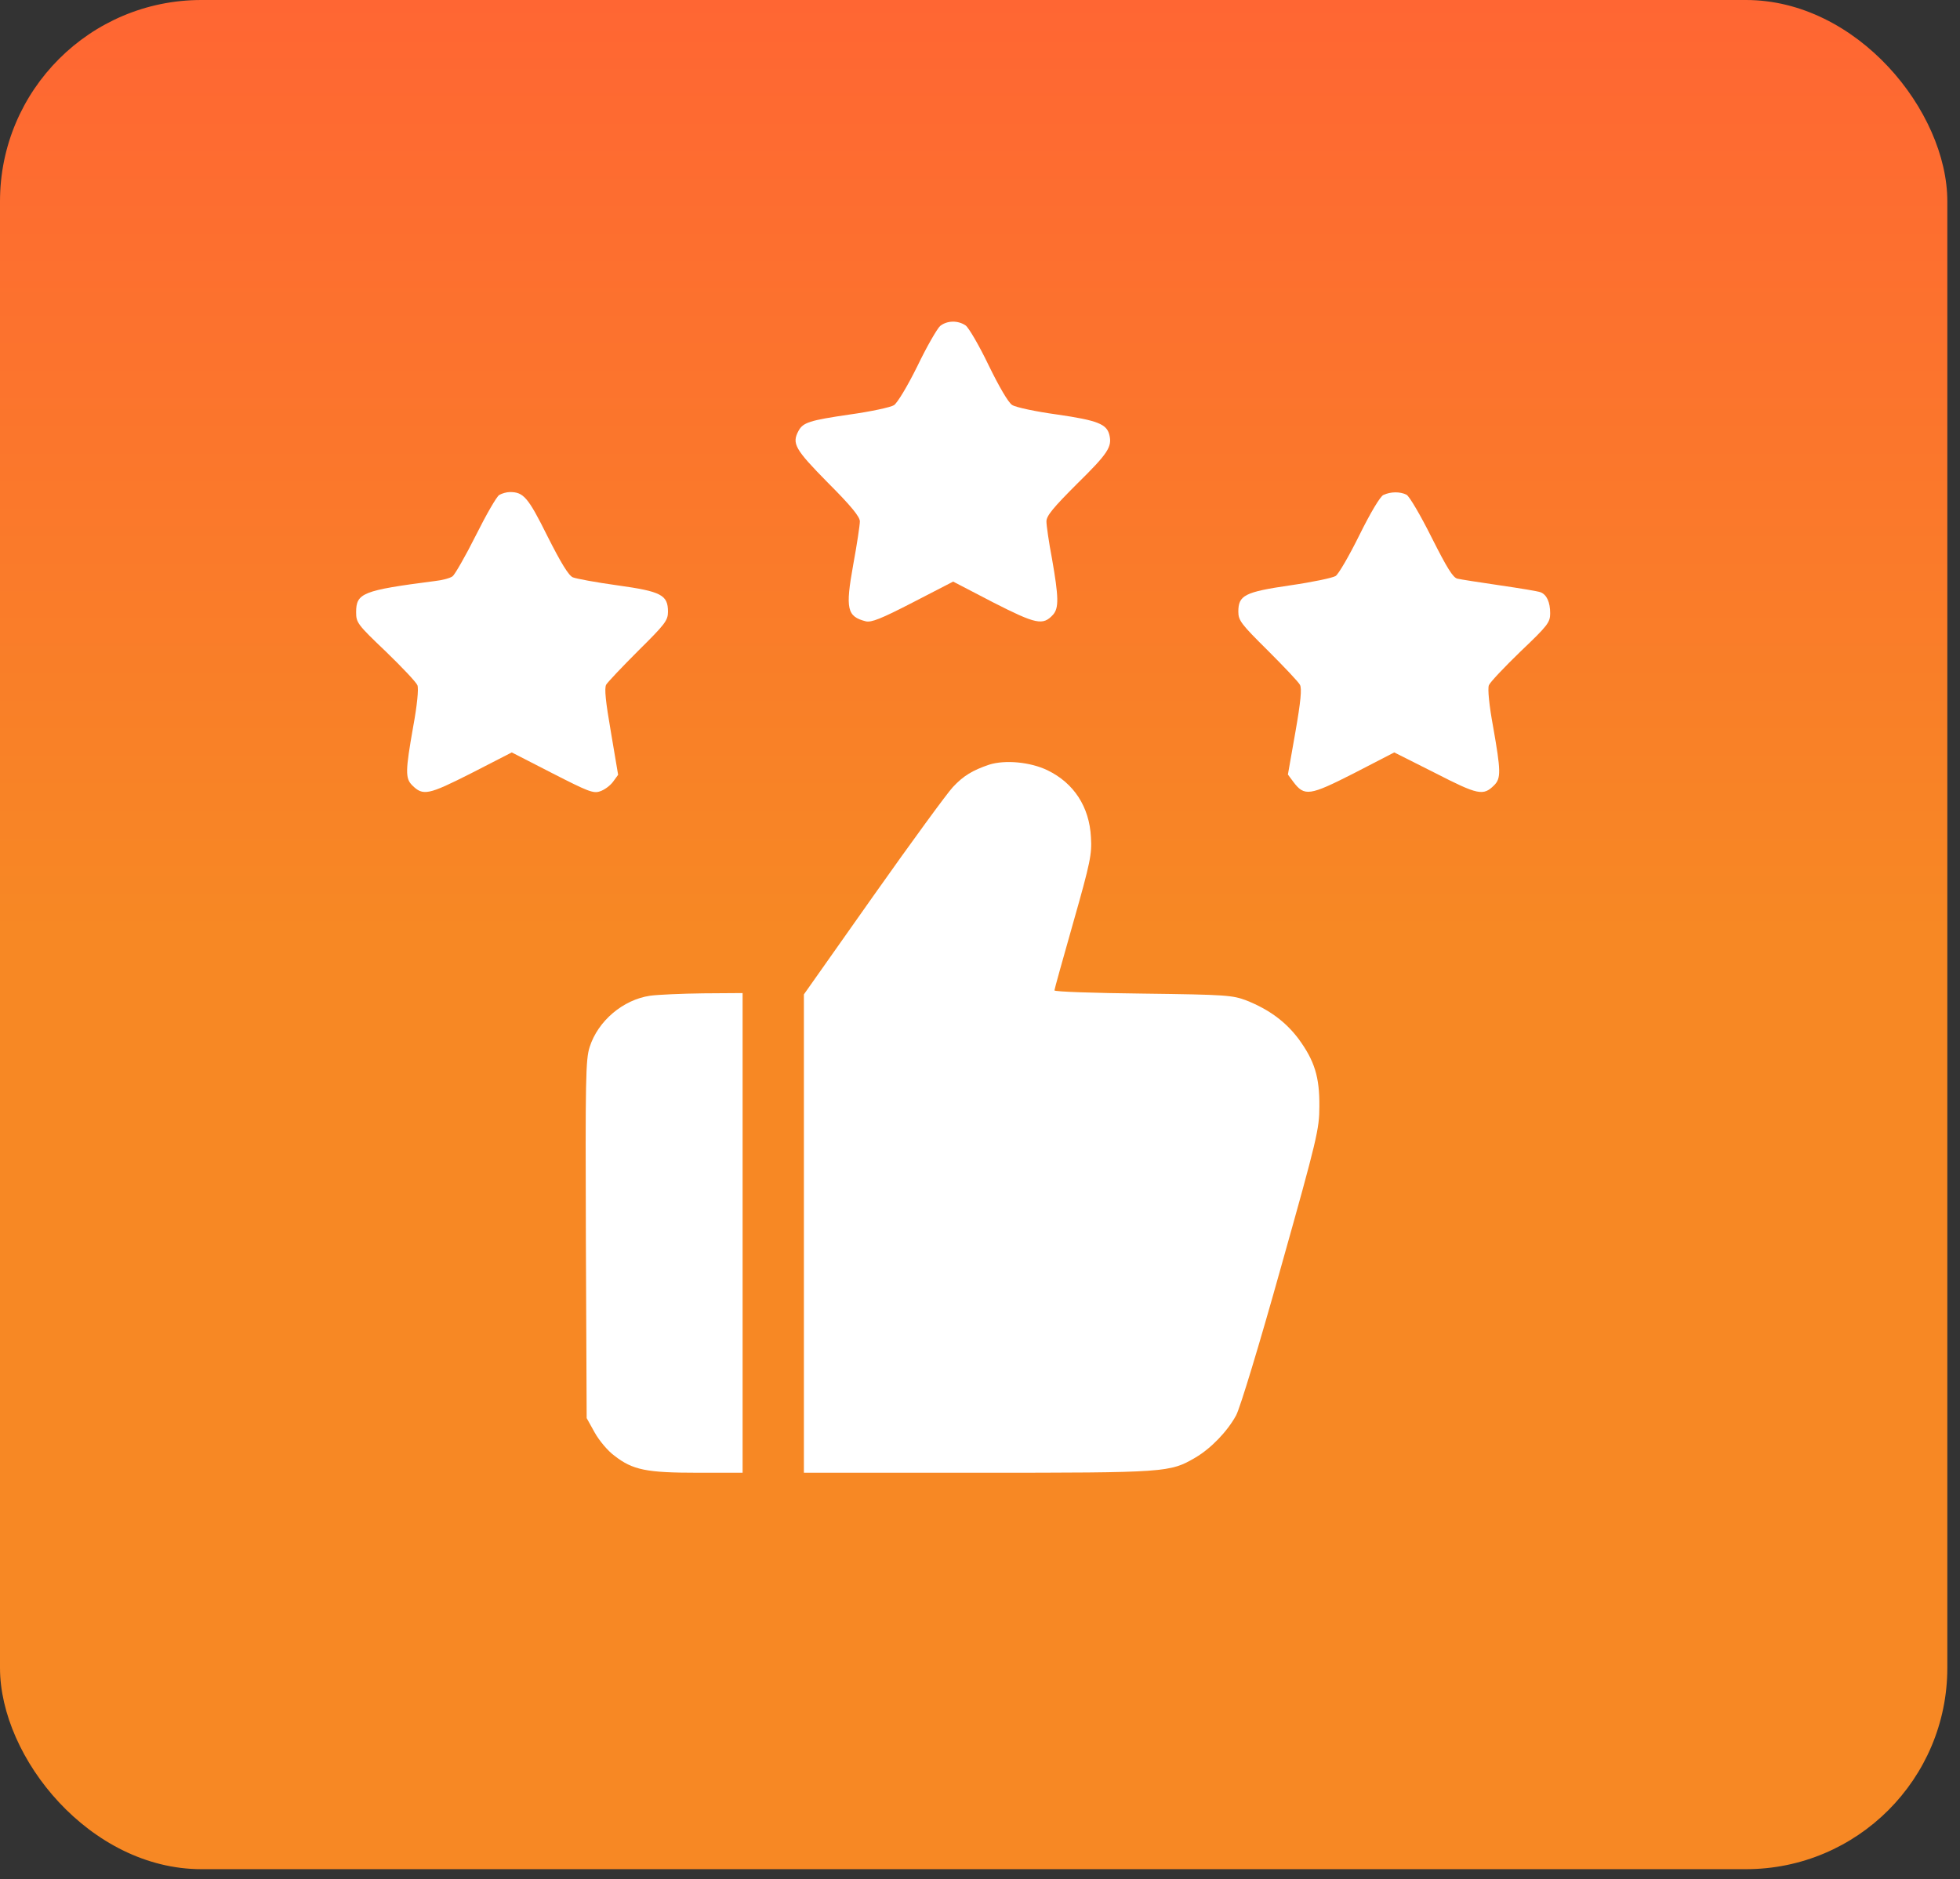 <svg xmlns="http://www.w3.org/2000/svg" width="146" height="140" viewBox="0 0 146 140" fill="none"><rect x="0" y="0" width="146" height="140" fill="#333333" stroke="none"/><rect width="145.056" height="139.253" rx="15" fill="url(#paint0_linear_2222_104)"></rect><path d="M70.027 24.289C69.809 24.488 69.035 25.818 68.34 27.267C67.585 28.796 66.851 30.007 66.593 30.186C66.335 30.345 64.865 30.662 63.297 30.881C60.299 31.317 59.822 31.476 59.485 32.092C58.969 33.045 59.207 33.462 61.669 35.963C63.416 37.71 64.051 38.504 64.051 38.842C64.051 39.12 63.833 40.569 63.555 42.078C62.959 45.374 63.098 45.93 64.488 46.287C64.905 46.386 65.62 46.108 68.002 44.877L71 43.329L73.978 44.877C77.174 46.505 77.691 46.624 78.445 45.791C78.882 45.294 78.862 44.48 78.366 41.641C78.127 40.39 77.949 39.14 77.949 38.842C77.949 38.425 78.465 37.809 80.232 36.042C82.555 33.759 82.853 33.283 82.634 32.389C82.436 31.595 81.761 31.317 78.743 30.881C77.155 30.662 75.646 30.345 75.388 30.166C75.11 29.987 74.435 28.836 73.641 27.208C72.946 25.758 72.171 24.428 71.933 24.249C71.357 23.852 70.543 23.872 70.027 24.289Z" fill="white"></path><path d="M37.189 36.876C36.991 36.995 36.216 38.346 35.442 39.894C34.668 41.443 33.874 42.813 33.715 42.932C33.536 43.071 32.941 43.23 32.385 43.289C27.004 43.984 26.528 44.182 26.528 45.612C26.528 46.386 26.627 46.525 28.732 48.531C29.943 49.702 31.015 50.834 31.094 51.052C31.193 51.31 31.074 52.541 30.776 54.149C30.201 57.405 30.181 57.981 30.697 58.497C31.511 59.311 31.888 59.232 35.105 57.604L38.122 56.055L41.14 57.604C43.781 58.954 44.198 59.132 44.694 58.954C45.012 58.854 45.448 58.537 45.667 58.239L46.044 57.723L45.508 54.546C45.111 52.263 45.012 51.29 45.151 51.012C45.27 50.814 46.342 49.682 47.553 48.471C49.538 46.505 49.757 46.227 49.757 45.572C49.757 44.322 49.26 44.063 45.984 43.607C44.396 43.388 42.907 43.11 42.669 43.011C42.351 42.872 41.775 41.919 40.783 39.954C39.333 37.035 38.996 36.658 37.983 36.658C37.745 36.658 37.388 36.757 37.189 36.876Z" fill="white"></path><path d="M103.044 36.877C102.805 36.996 102.091 38.187 101.257 39.874C100.502 41.403 99.708 42.773 99.49 42.912C99.271 43.051 97.763 43.369 96.115 43.607C92.72 44.103 92.243 44.342 92.243 45.572C92.243 46.228 92.462 46.505 94.447 48.471C95.658 49.682 96.73 50.814 96.829 51.012C96.988 51.27 96.889 52.283 96.492 54.546L95.936 57.703L96.333 58.239C97.167 59.351 97.544 59.291 100.86 57.604L103.858 56.055L106.895 57.584C110.111 59.232 110.489 59.311 111.303 58.497C111.819 57.981 111.799 57.425 111.223 54.149C110.925 52.541 110.806 51.31 110.906 51.052C110.985 50.834 112.057 49.702 113.268 48.531C115.293 46.605 115.472 46.367 115.472 45.691C115.472 44.858 115.214 44.302 114.757 44.123C114.559 44.044 113.209 43.825 111.72 43.607C110.231 43.389 108.821 43.17 108.563 43.111C108.225 43.031 107.789 42.316 106.637 40.033C105.823 38.405 104.989 36.976 104.771 36.857C104.294 36.618 103.599 36.618 103.044 36.877Z" fill="white"></path><path d="M73.68 56.968C72.449 57.385 71.754 57.802 70.98 58.636C70.583 59.053 67.923 62.686 65.064 66.736L59.882 74.082V91.891V109.719H72.846C86.962 109.719 87.141 109.7 89.047 108.588C90.198 107.913 91.429 106.642 92.085 105.431C92.382 104.855 93.772 100.309 95.44 94.333C98.12 84.803 98.279 84.108 98.279 82.421C98.299 80.237 97.921 79.026 96.73 77.398C95.777 76.127 94.546 75.214 92.859 74.539C91.806 74.142 91.37 74.102 85.156 74.023C81.522 73.983 78.544 73.884 78.544 73.784C78.544 73.705 79.18 71.422 79.954 68.702C81.225 64.235 81.344 63.619 81.264 62.368C81.145 60.105 79.994 58.338 78.028 57.385C76.757 56.77 74.871 56.591 73.68 56.968Z" fill="white"></path><path d="M48.426 74.181C46.401 74.479 44.535 76.067 43.92 78.013C43.622 78.946 43.602 80.435 43.642 92.347L43.701 105.649L44.297 106.722C44.615 107.297 45.27 108.091 45.766 108.449C47.136 109.521 48.168 109.719 51.98 109.719H55.316V91.851V73.983L52.397 74.003C50.769 74.023 49.002 74.102 48.426 74.181Z" fill="white"></path><defs><linearGradient id="paint0_linear_2222_104" x1="72.528" y1="0" x2="72.528" y2="139.253" gradientUnits="userSpaceOnUse"><stop stop-color="#FF6633"></stop><stop offset="0.5" stop-color="#F78824"></stop></linearGradient></defs></svg>